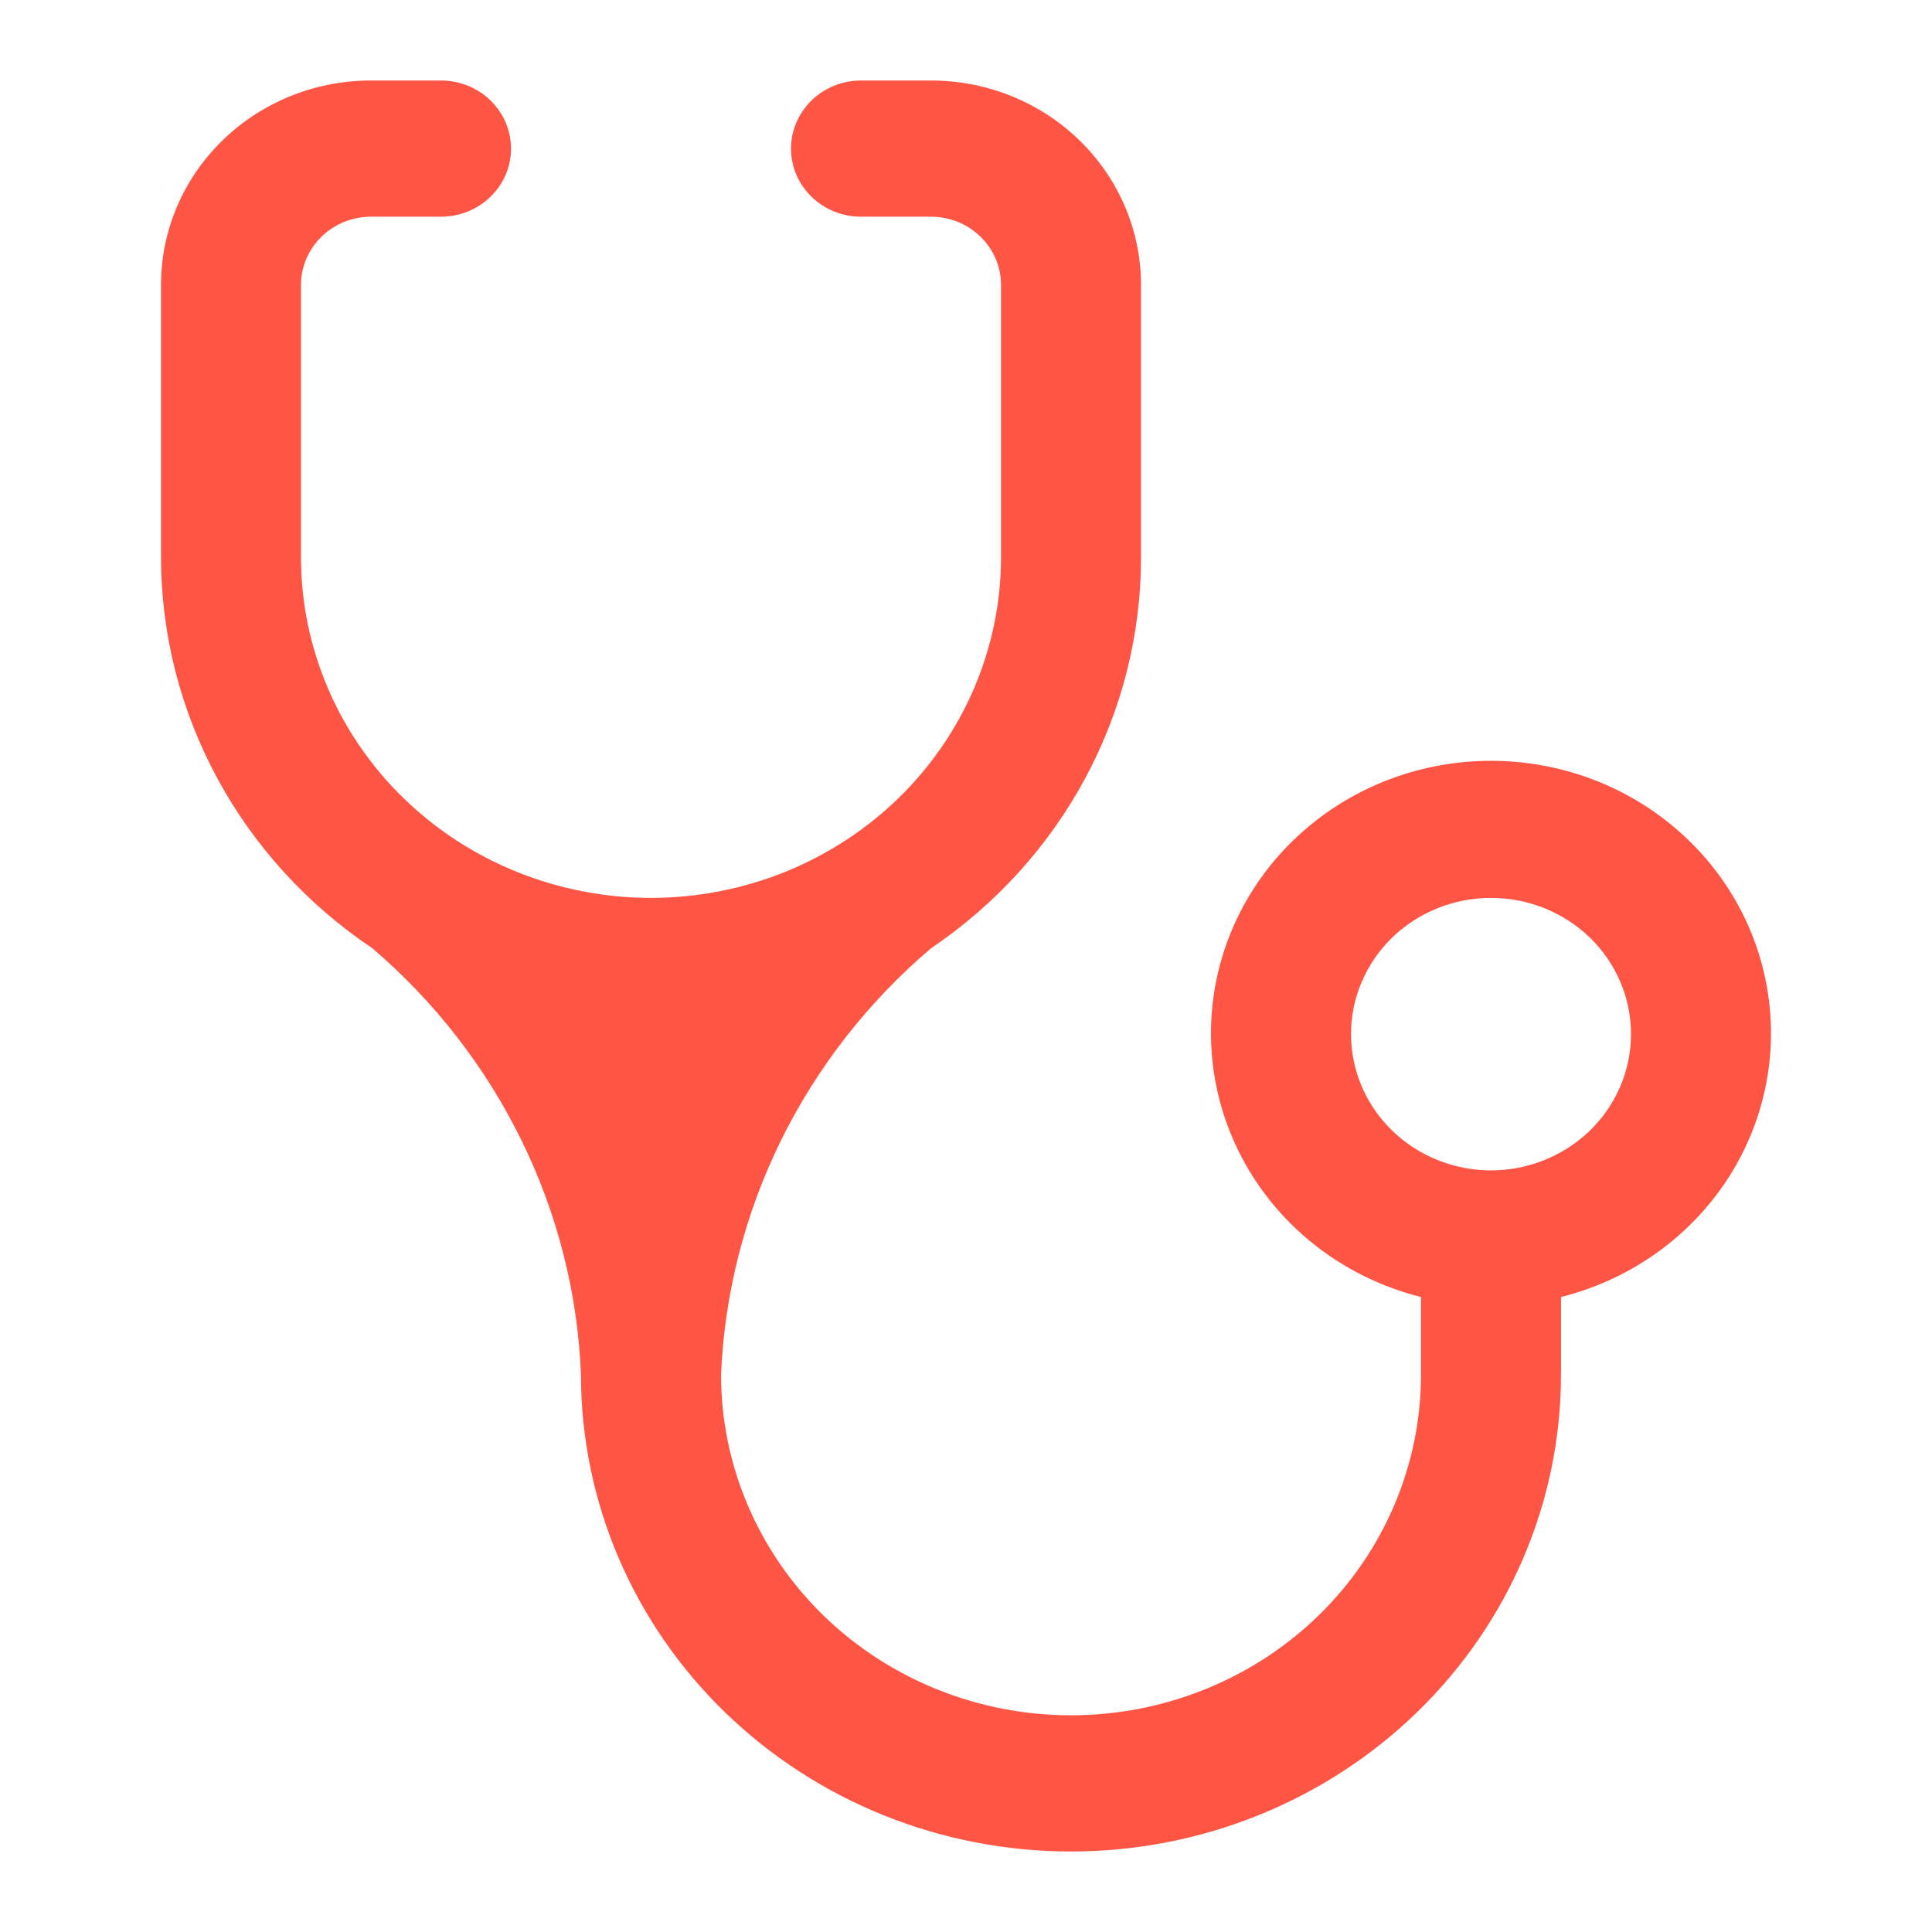 <svg width="24" height="24" viewBox="0 0 24 24" fill="none" xmlns="http://www.w3.org/2000/svg">
<path d="M8.087 11.154C6.934 11.154 5.828 10.708 5.013 9.915C4.197 9.121 3.739 8.045 3.739 6.923V3.538C3.739 3.314 3.831 3.099 3.994 2.94C4.157 2.781 4.378 2.692 4.609 2.692H5.478C5.709 2.692 5.93 2.603 6.093 2.444C6.256 2.286 6.348 2.071 6.348 1.846C6.348 1.622 6.256 1.407 6.093 1.248C5.93 1.089 5.709 1 5.478 1H4.609C3.917 1 3.253 1.267 2.764 1.744C2.275 2.22 2 2.865 2 3.538V6.923C2.001 7.879 2.241 8.82 2.698 9.666C3.155 10.512 3.817 11.238 4.626 11.78C5.404 12.446 6.035 13.259 6.48 14.17C6.926 15.08 7.177 16.069 7.217 17.077C7.217 18.648 7.859 20.154 9 21.265C10.142 22.376 11.69 23 13.304 23C14.919 23 16.467 22.376 17.608 21.265C18.75 20.154 19.391 18.648 19.391 17.077V16.112C20.211 15.906 20.925 15.417 21.401 14.735C21.876 14.053 22.079 13.226 21.972 12.409C21.866 11.591 21.456 10.84 20.821 10.296C20.186 9.751 19.368 9.451 18.522 9.451C17.675 9.451 16.858 9.751 16.222 10.296C15.587 10.84 15.178 11.591 15.071 12.409C14.964 13.226 15.168 14.053 15.643 14.735C16.118 15.417 16.832 15.906 17.652 16.112V17.077C17.652 18.199 17.194 19.275 16.379 20.069C15.563 20.862 14.457 21.308 13.304 21.308C12.151 21.308 11.045 20.862 10.23 20.069C9.415 19.275 8.957 18.199 8.957 17.077C9 16.068 9.253 15.078 9.701 14.168C10.15 13.257 10.784 12.445 11.565 11.78C12.371 11.236 13.029 10.51 13.483 9.664C13.938 8.818 14.175 7.878 14.174 6.923V3.538C14.174 2.865 13.899 2.22 13.41 1.744C12.921 1.267 12.257 1 11.565 1H10.696C10.465 1 10.244 1.089 10.081 1.248C9.918 1.407 9.826 1.622 9.826 1.846C9.826 2.071 9.918 2.286 10.081 2.444C10.244 2.603 10.465 2.692 10.696 2.692H11.565C11.796 2.692 12.017 2.781 12.18 2.94C12.343 3.099 12.435 3.314 12.435 3.538V6.923C12.435 7.479 12.322 8.029 12.104 8.542C11.885 9.055 11.565 9.522 11.161 9.915C10.758 10.307 10.278 10.619 9.751 10.832C9.223 11.044 8.658 11.154 8.087 11.154ZM18.522 14.539C18.061 14.539 17.618 14.36 17.292 14.043C16.966 13.725 16.783 13.295 16.783 12.846C16.783 12.397 16.966 11.967 17.292 11.649C17.618 11.332 18.061 11.154 18.522 11.154C18.983 11.154 19.425 11.332 19.752 11.649C20.078 11.967 20.261 12.397 20.261 12.846C20.261 13.295 20.078 13.725 19.752 14.043C19.425 14.36 18.983 14.539 18.522 14.539Z" fill="#FF5545"/>
</svg>
